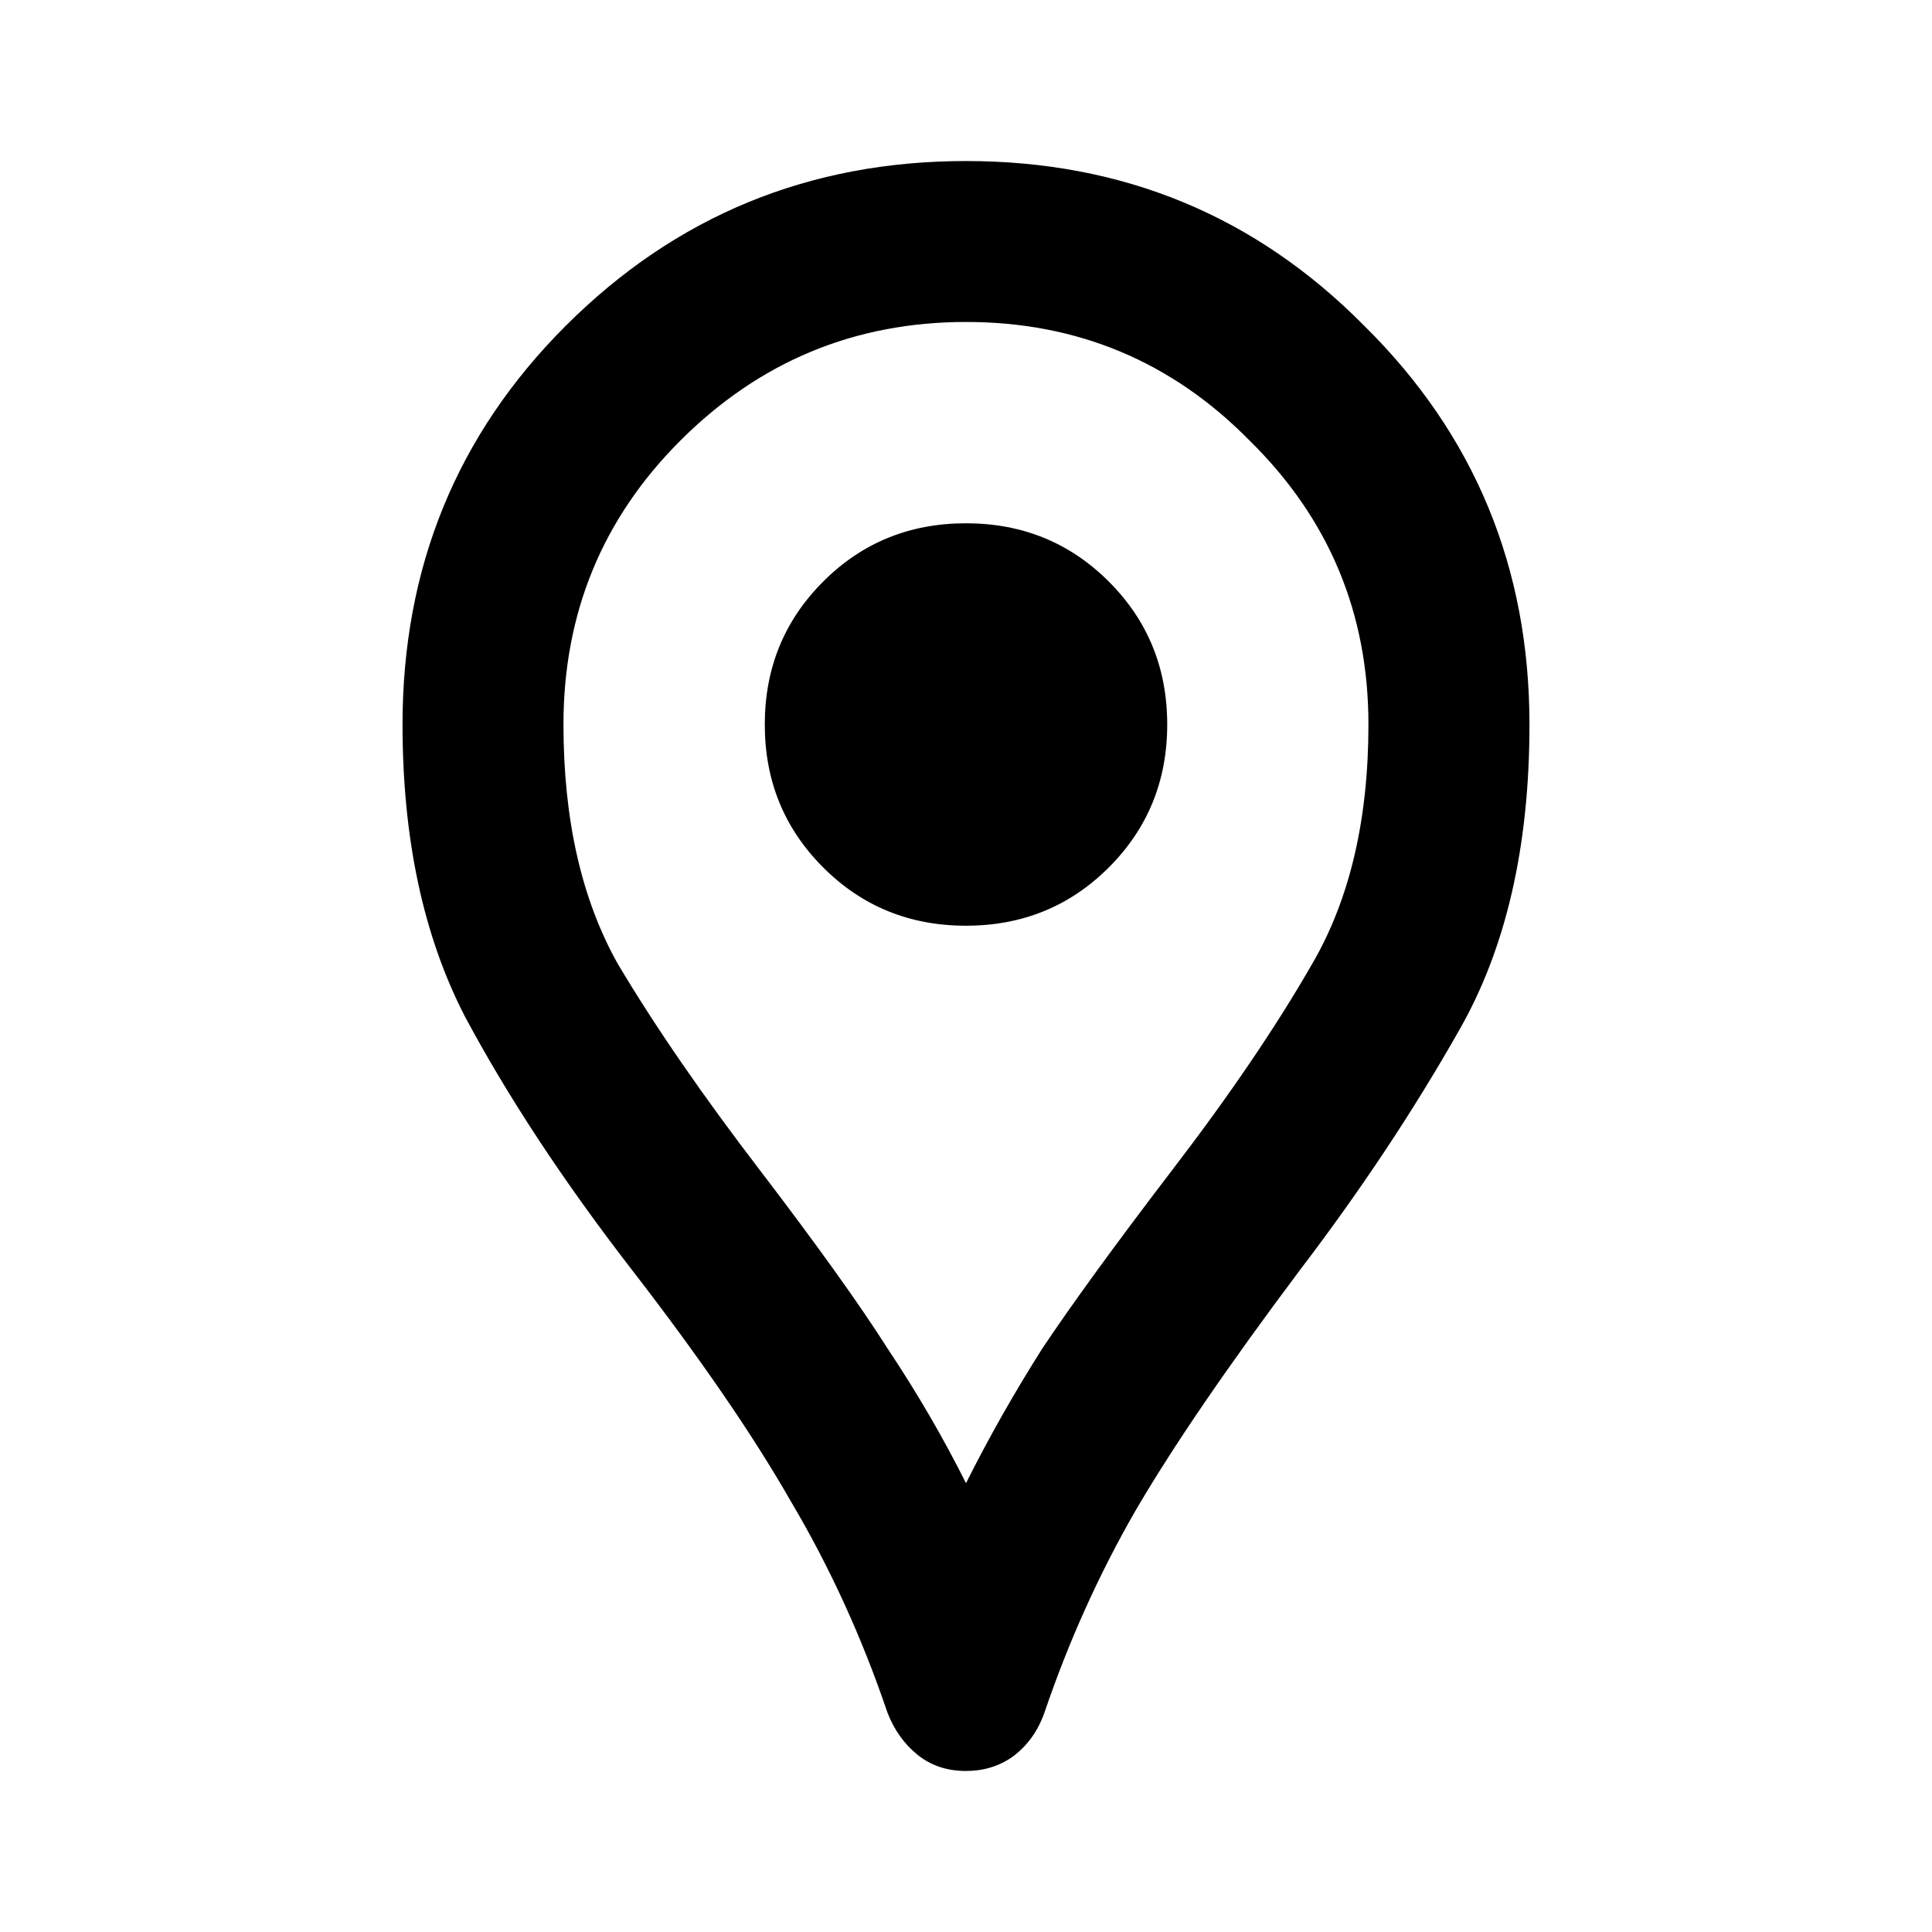 <svg width="20" height="20" viewBox="0 0 20 20" fill="none" xmlns="http://www.w3.org/2000/svg">
<path d="M10 18.333C9.805 18.333 9.639 18.278 9.5 18.167C9.361 18.055 9.257 17.91 9.187 17.729C8.923 16.951 8.59 16.222 8.187 15.542C7.798 14.861 7.25 14.062 6.542 13.146C5.833 12.229 5.257 11.354 4.812 10.521C4.382 9.687 4.167 8.681 4.167 7.5C4.167 5.875 4.729 4.5 5.854 3.375C6.993 2.236 8.375 1.667 10 1.667C11.625 1.667 13 2.236 14.125 3.375C15.264 4.5 15.833 5.875 15.833 7.5C15.833 8.764 15.59 9.819 15.104 10.667C14.632 11.5 14.083 12.326 13.458 13.146C12.708 14.146 12.139 14.979 11.75 15.646C11.375 16.299 11.062 16.993 10.812 17.729C10.743 17.924 10.632 18.076 10.479 18.188C10.34 18.285 10.18 18.333 10 18.333ZM10 15.354C10.236 14.882 10.5 14.417 10.791 13.958C11.097 13.5 11.541 12.889 12.125 12.125C12.722 11.347 13.208 10.632 13.583 9.979C13.972 9.312 14.166 8.486 14.166 7.5C14.166 6.347 13.757 5.368 12.937 4.562C12.132 3.743 11.153 3.333 10 3.333C8.847 3.333 7.861 3.743 7.042 4.562C6.236 5.368 5.833 6.347 5.833 7.5C5.833 8.486 6.021 9.312 6.396 9.979C6.785 10.632 7.278 11.347 7.875 12.125C8.458 12.889 8.896 13.5 9.187 13.958C9.493 14.417 9.764 14.882 10 15.354ZM10 9.583C10.583 9.583 11.076 9.382 11.479 8.979C11.882 8.576 12.083 8.083 12.083 7.5C12.083 6.917 11.882 6.424 11.479 6.021C11.076 5.618 10.583 5.417 10 5.417C9.416 5.417 8.923 5.618 8.521 6.021C8.118 6.424 7.917 6.917 7.917 7.5C7.917 8.083 8.118 8.576 8.521 8.979C8.923 9.382 9.416 9.583 10 9.583Z" fill="black"/>
</svg>
